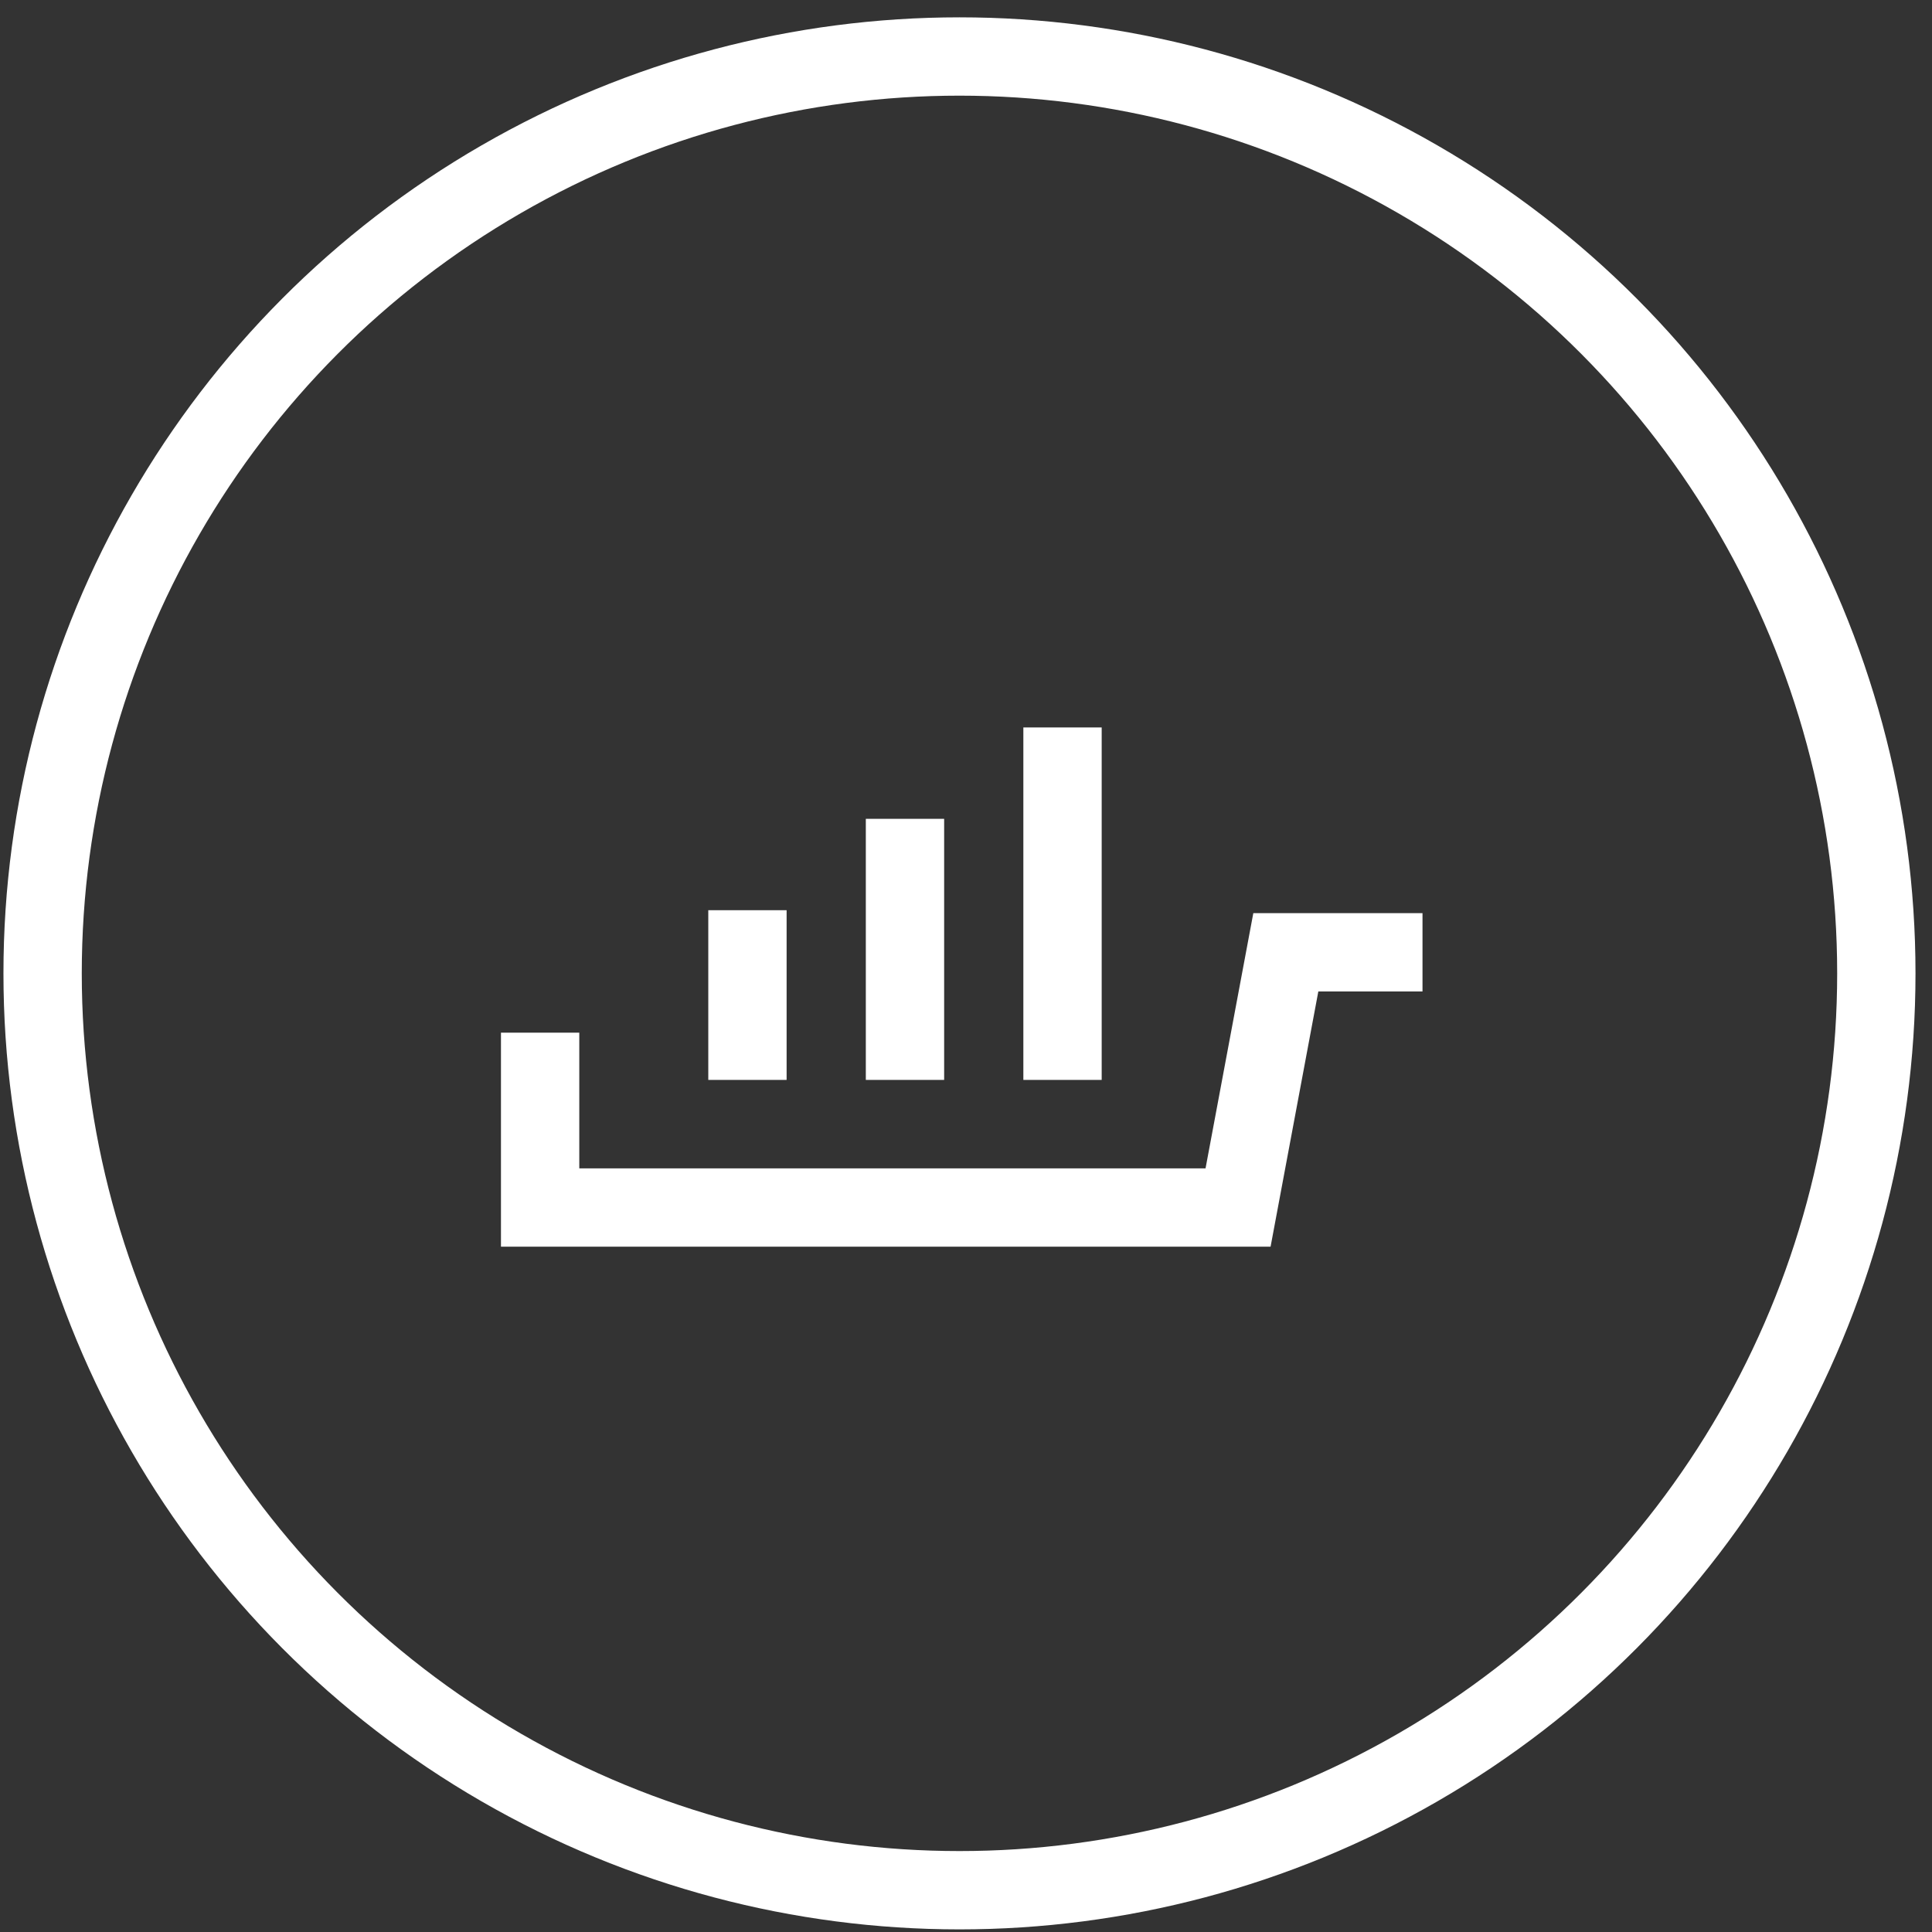 <svg width="74" height="74" viewBox="0 0 74 74" fill="none" xmlns="http://www.w3.org/2000/svg">
<rect x="0" y="0" width="74" height="74" fill="#333333" stroke="none"/>
<circle cx="36.75" cy="37.282" r="35.118" stroke="white" stroke-width="3"/>
<path d="M30.129 34.863H27.129V41.363H30.129V34.863Z" fill="white"/>
<path d="M36.163 31.363H33.163V41.363H36.163V31.363Z" fill="white"/>
<path d="M42.197 27.863H39.197V41.363H42.197V27.863Z" fill="white"/>
<path d="M46.175 44.751H22.188V39.553H19.188V47.751H48.666L50.495 37.975H54.485V34.975H48.005L46.175 44.751Z" fill="white"/>
</svg>
